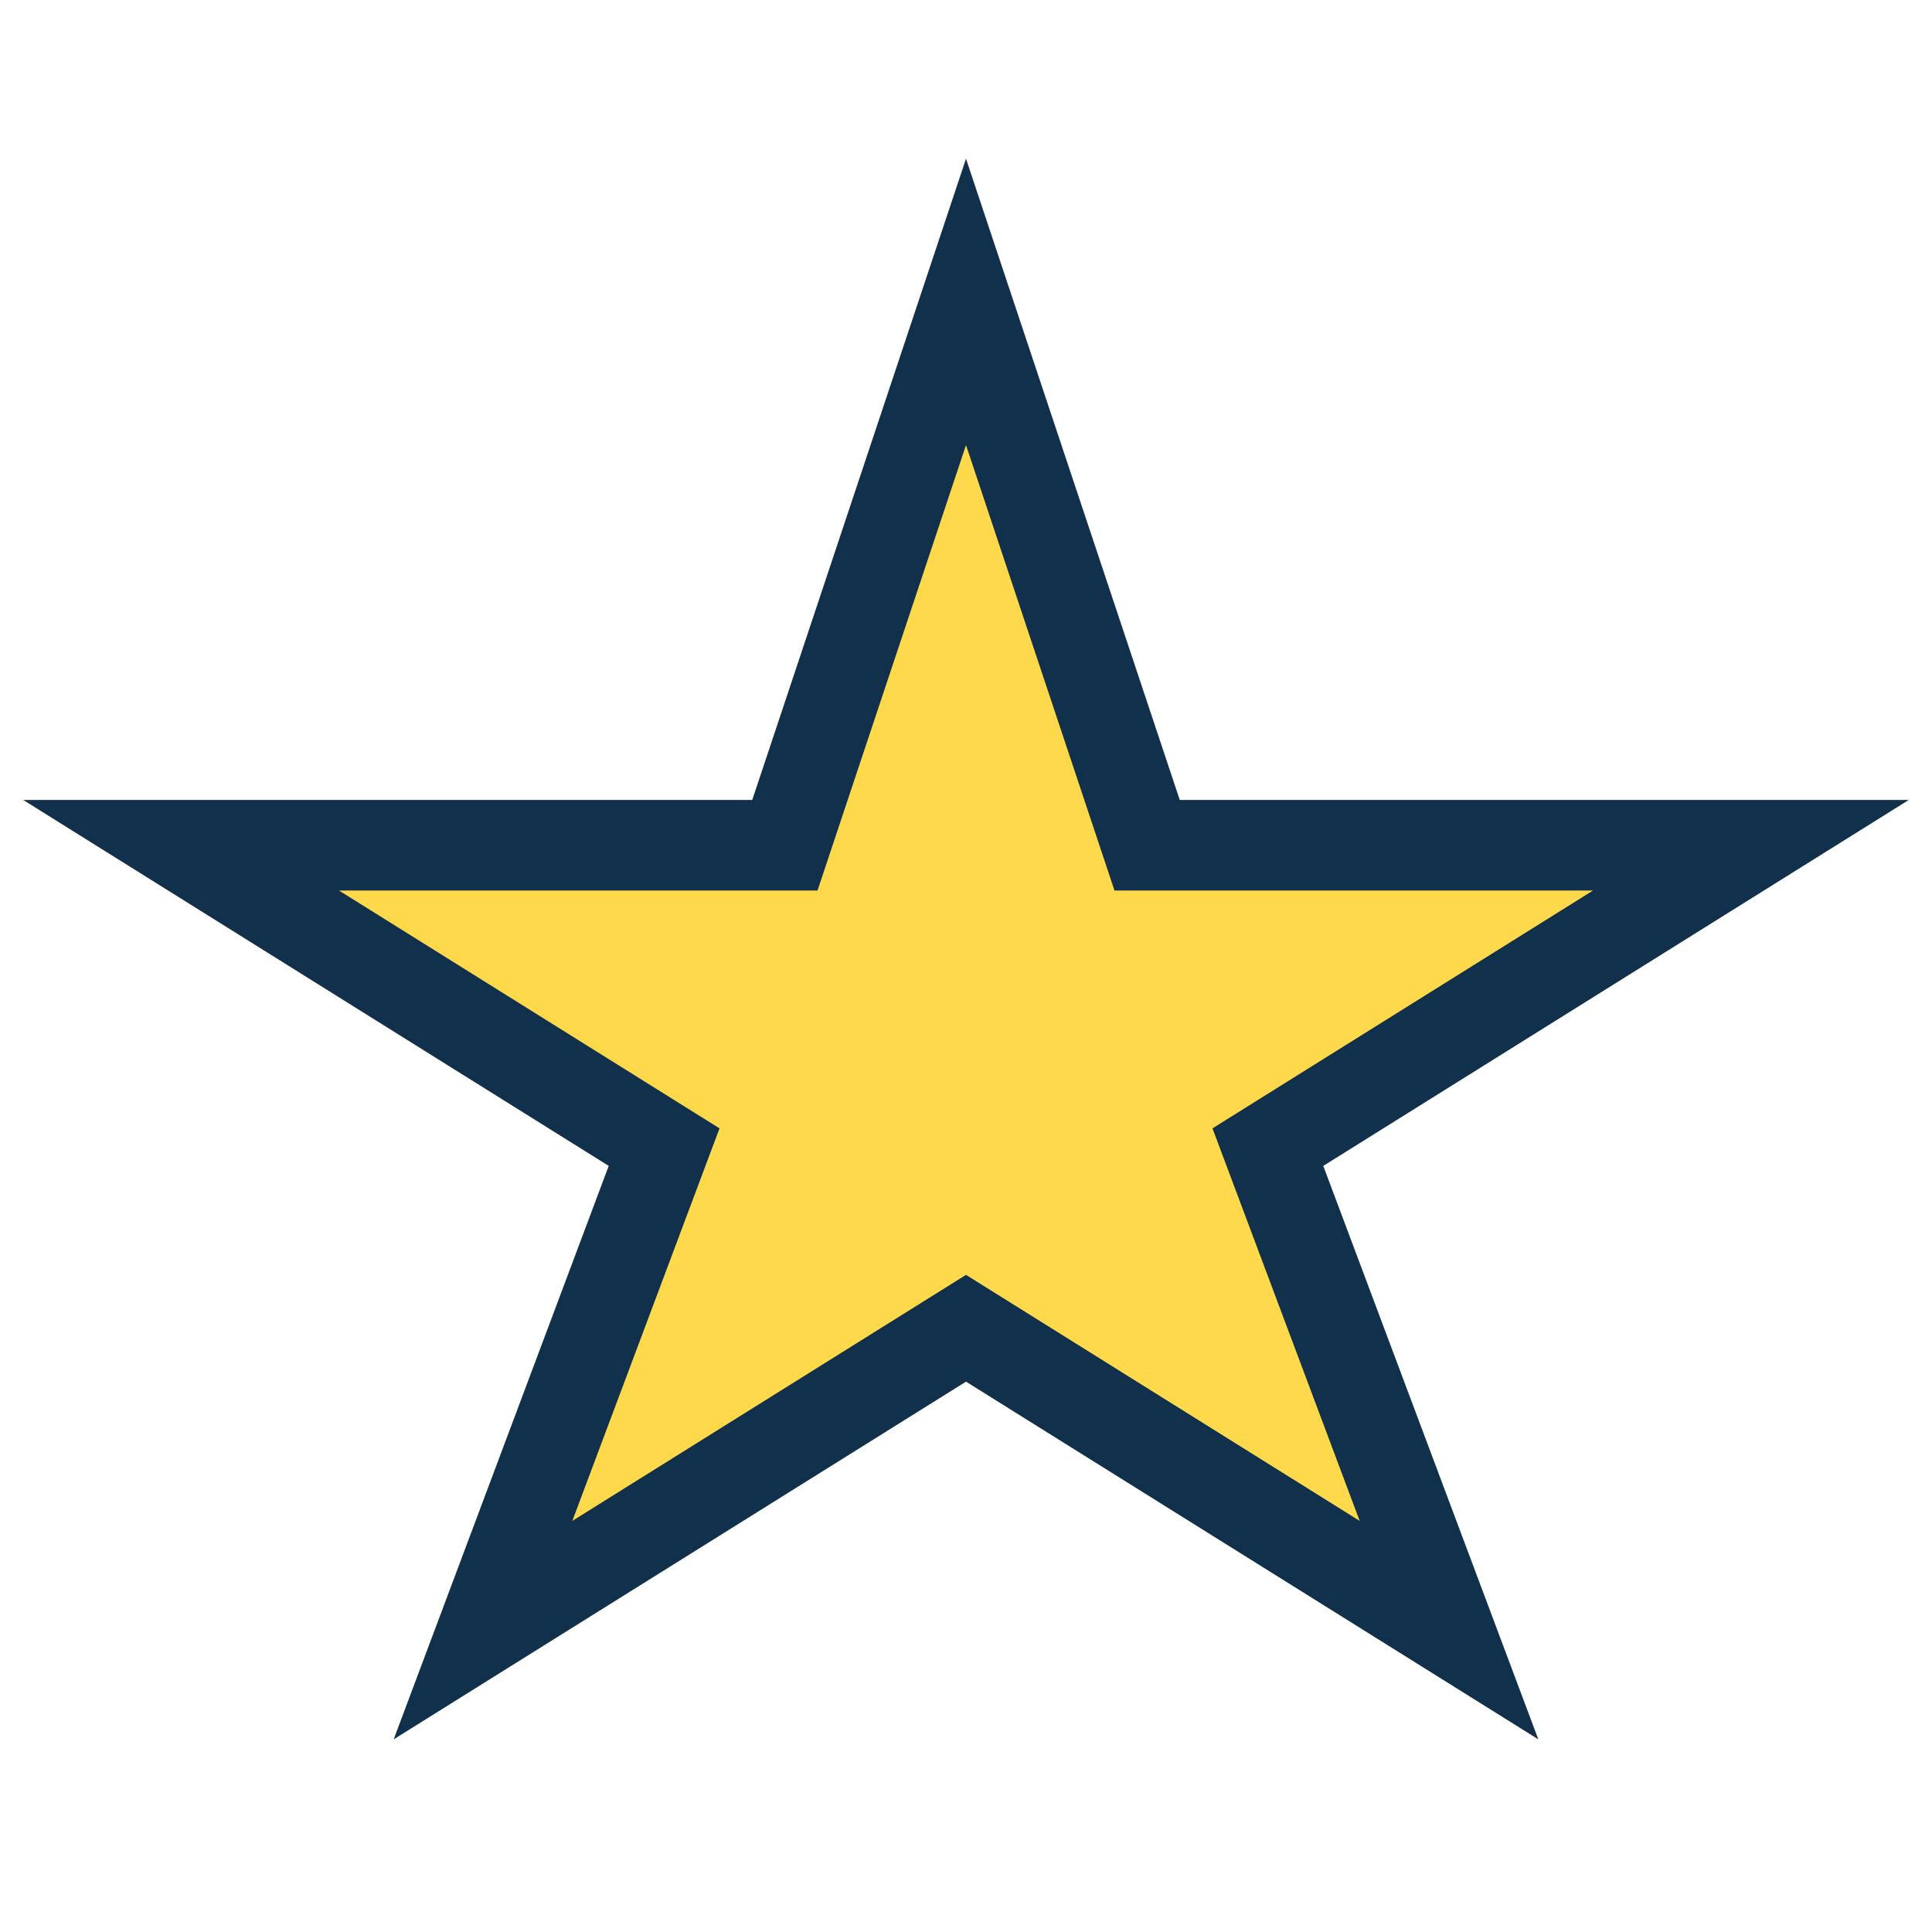 <?xml version="1.0" encoding="UTF-8"?>
<svg xmlns="http://www.w3.org/2000/svg" width="32" height="32" viewBox="0 0 32 32"><polygon points="16,5 19,14 29,14 21,19 24,27 16,22 8,27 11,19 3,14 13,14" fill="#FFD94C" stroke="#11304B" stroke-width="1.5"/></svg>